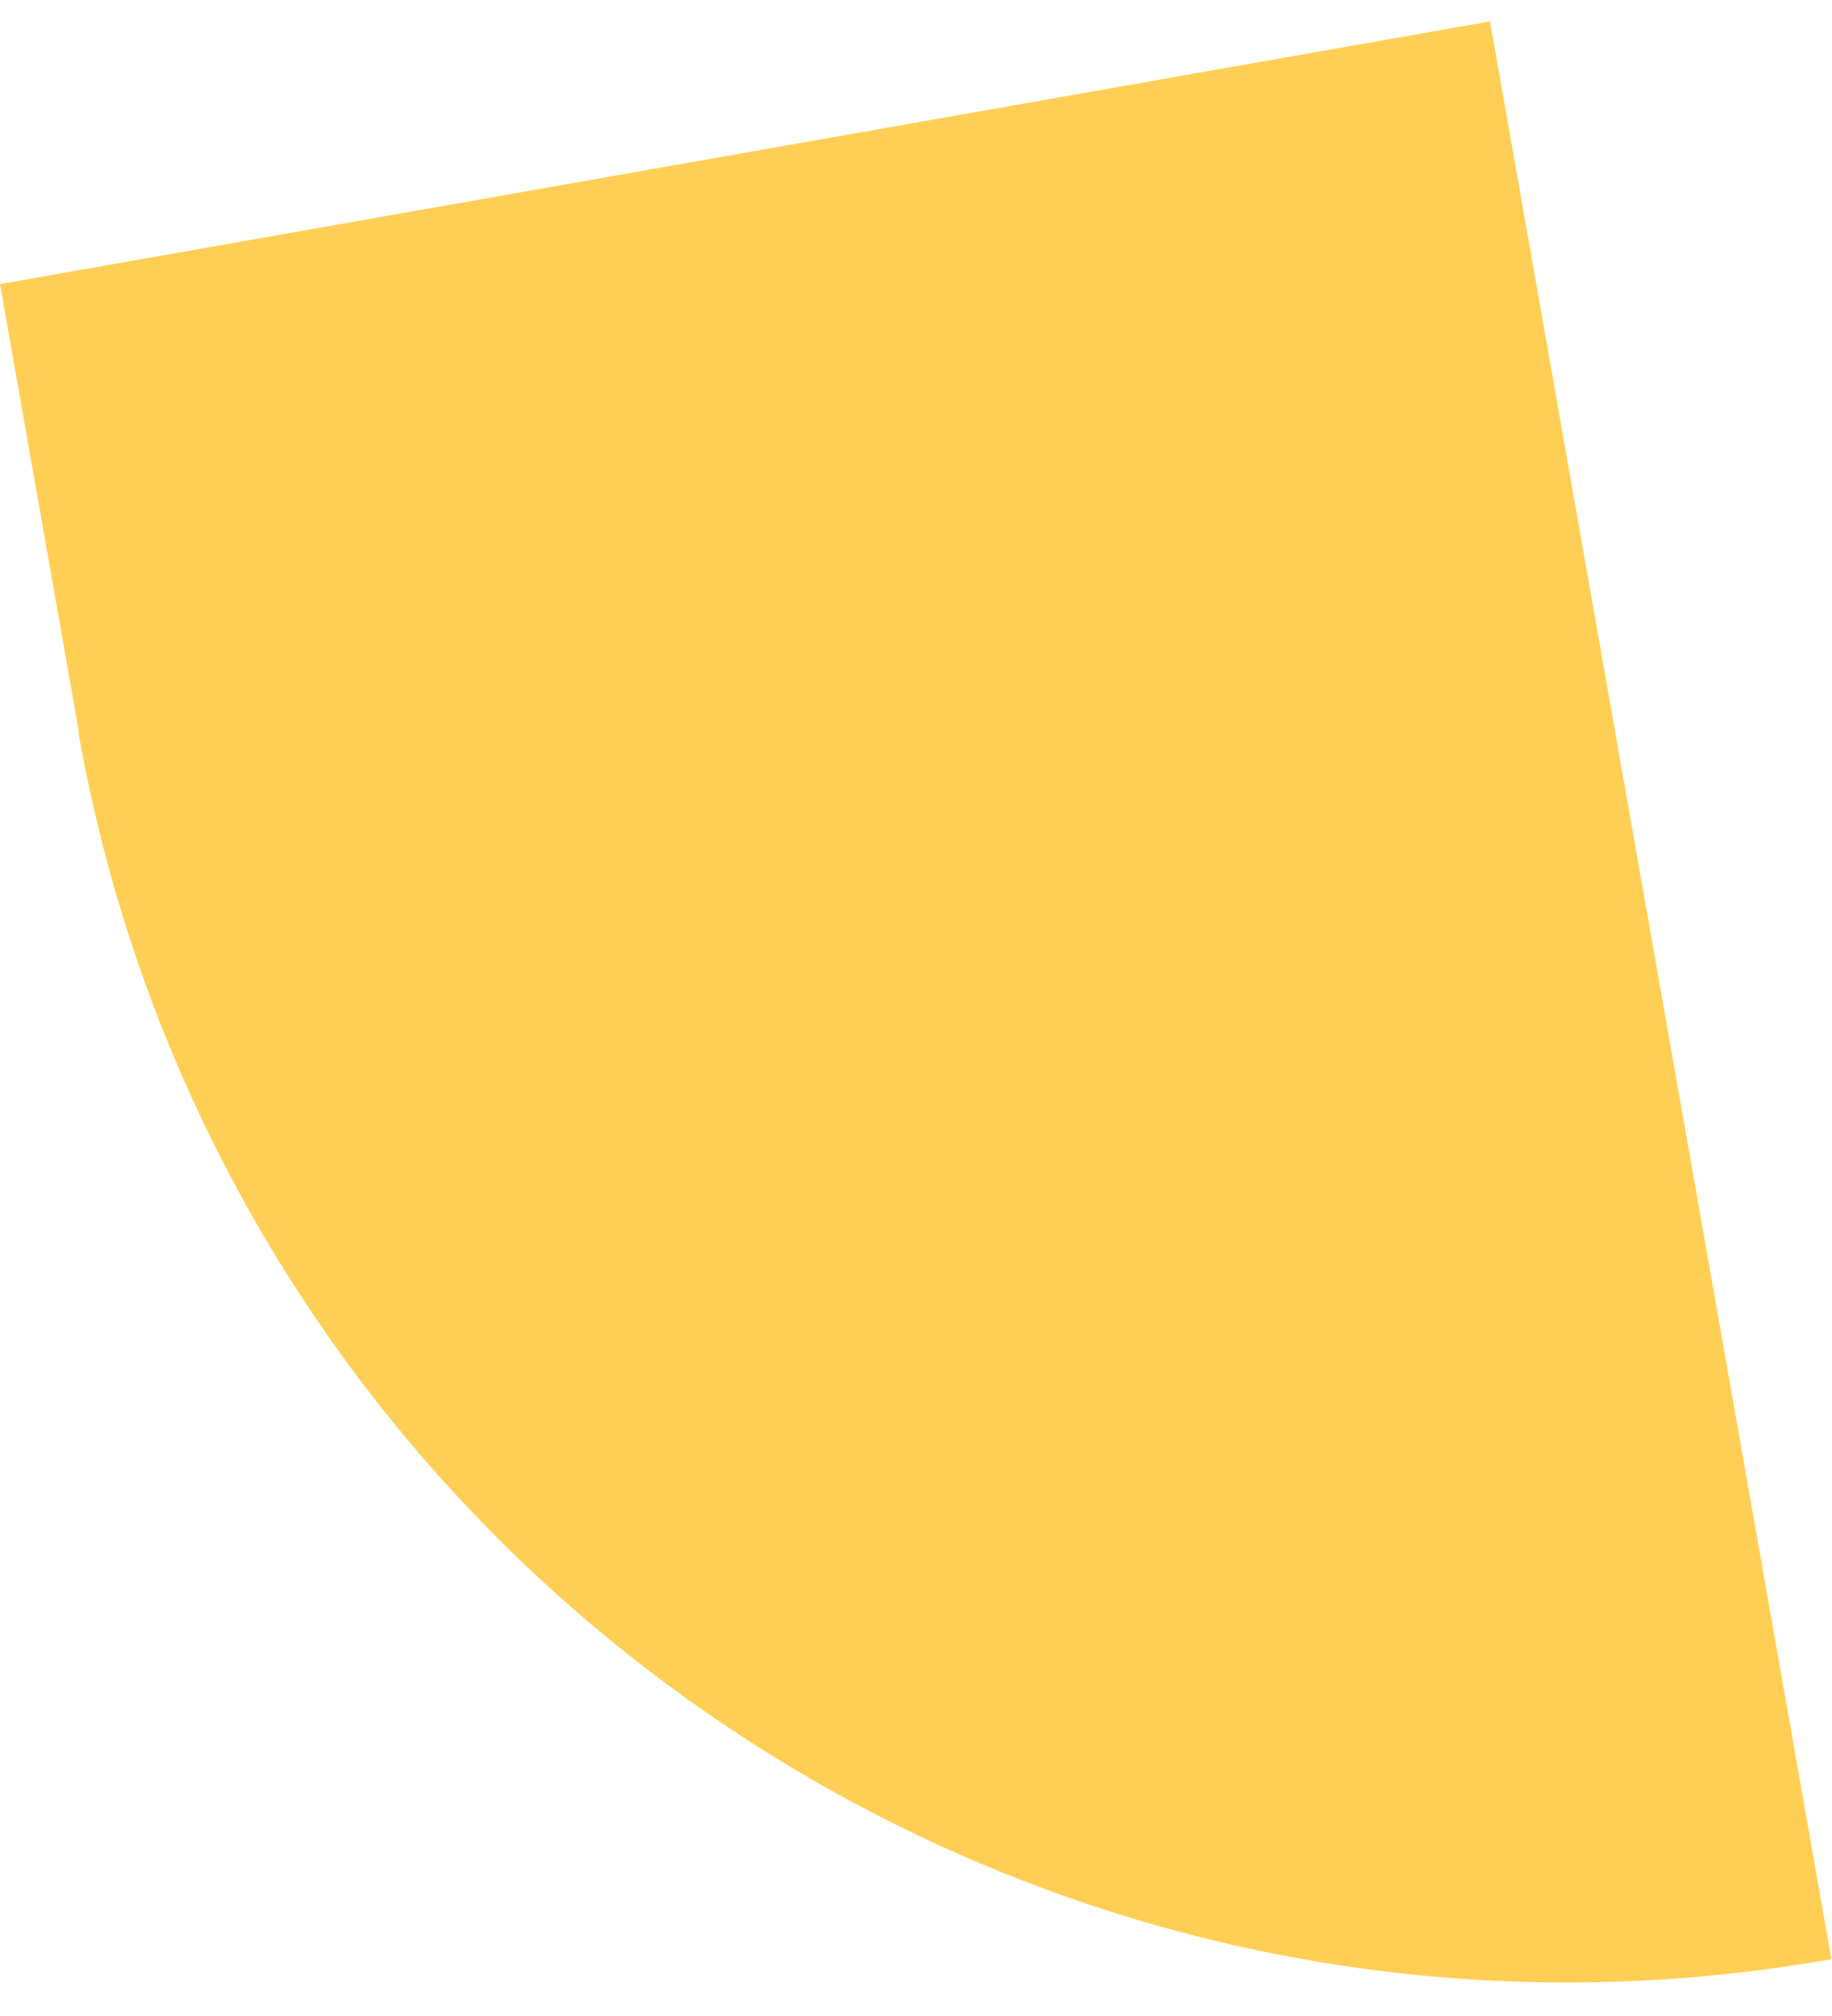 <svg width="30" height="33" viewBox="0 0 30 33" fill="none" xmlns="http://www.w3.org/2000/svg">
<path d="M1.28 11.97C3.66 25.45 16.51 34.45 29.99 32.07L24.4 0.35L0 4.65L1.29 11.97H1.28Z" fill="#FFCF55"/>
</svg>
